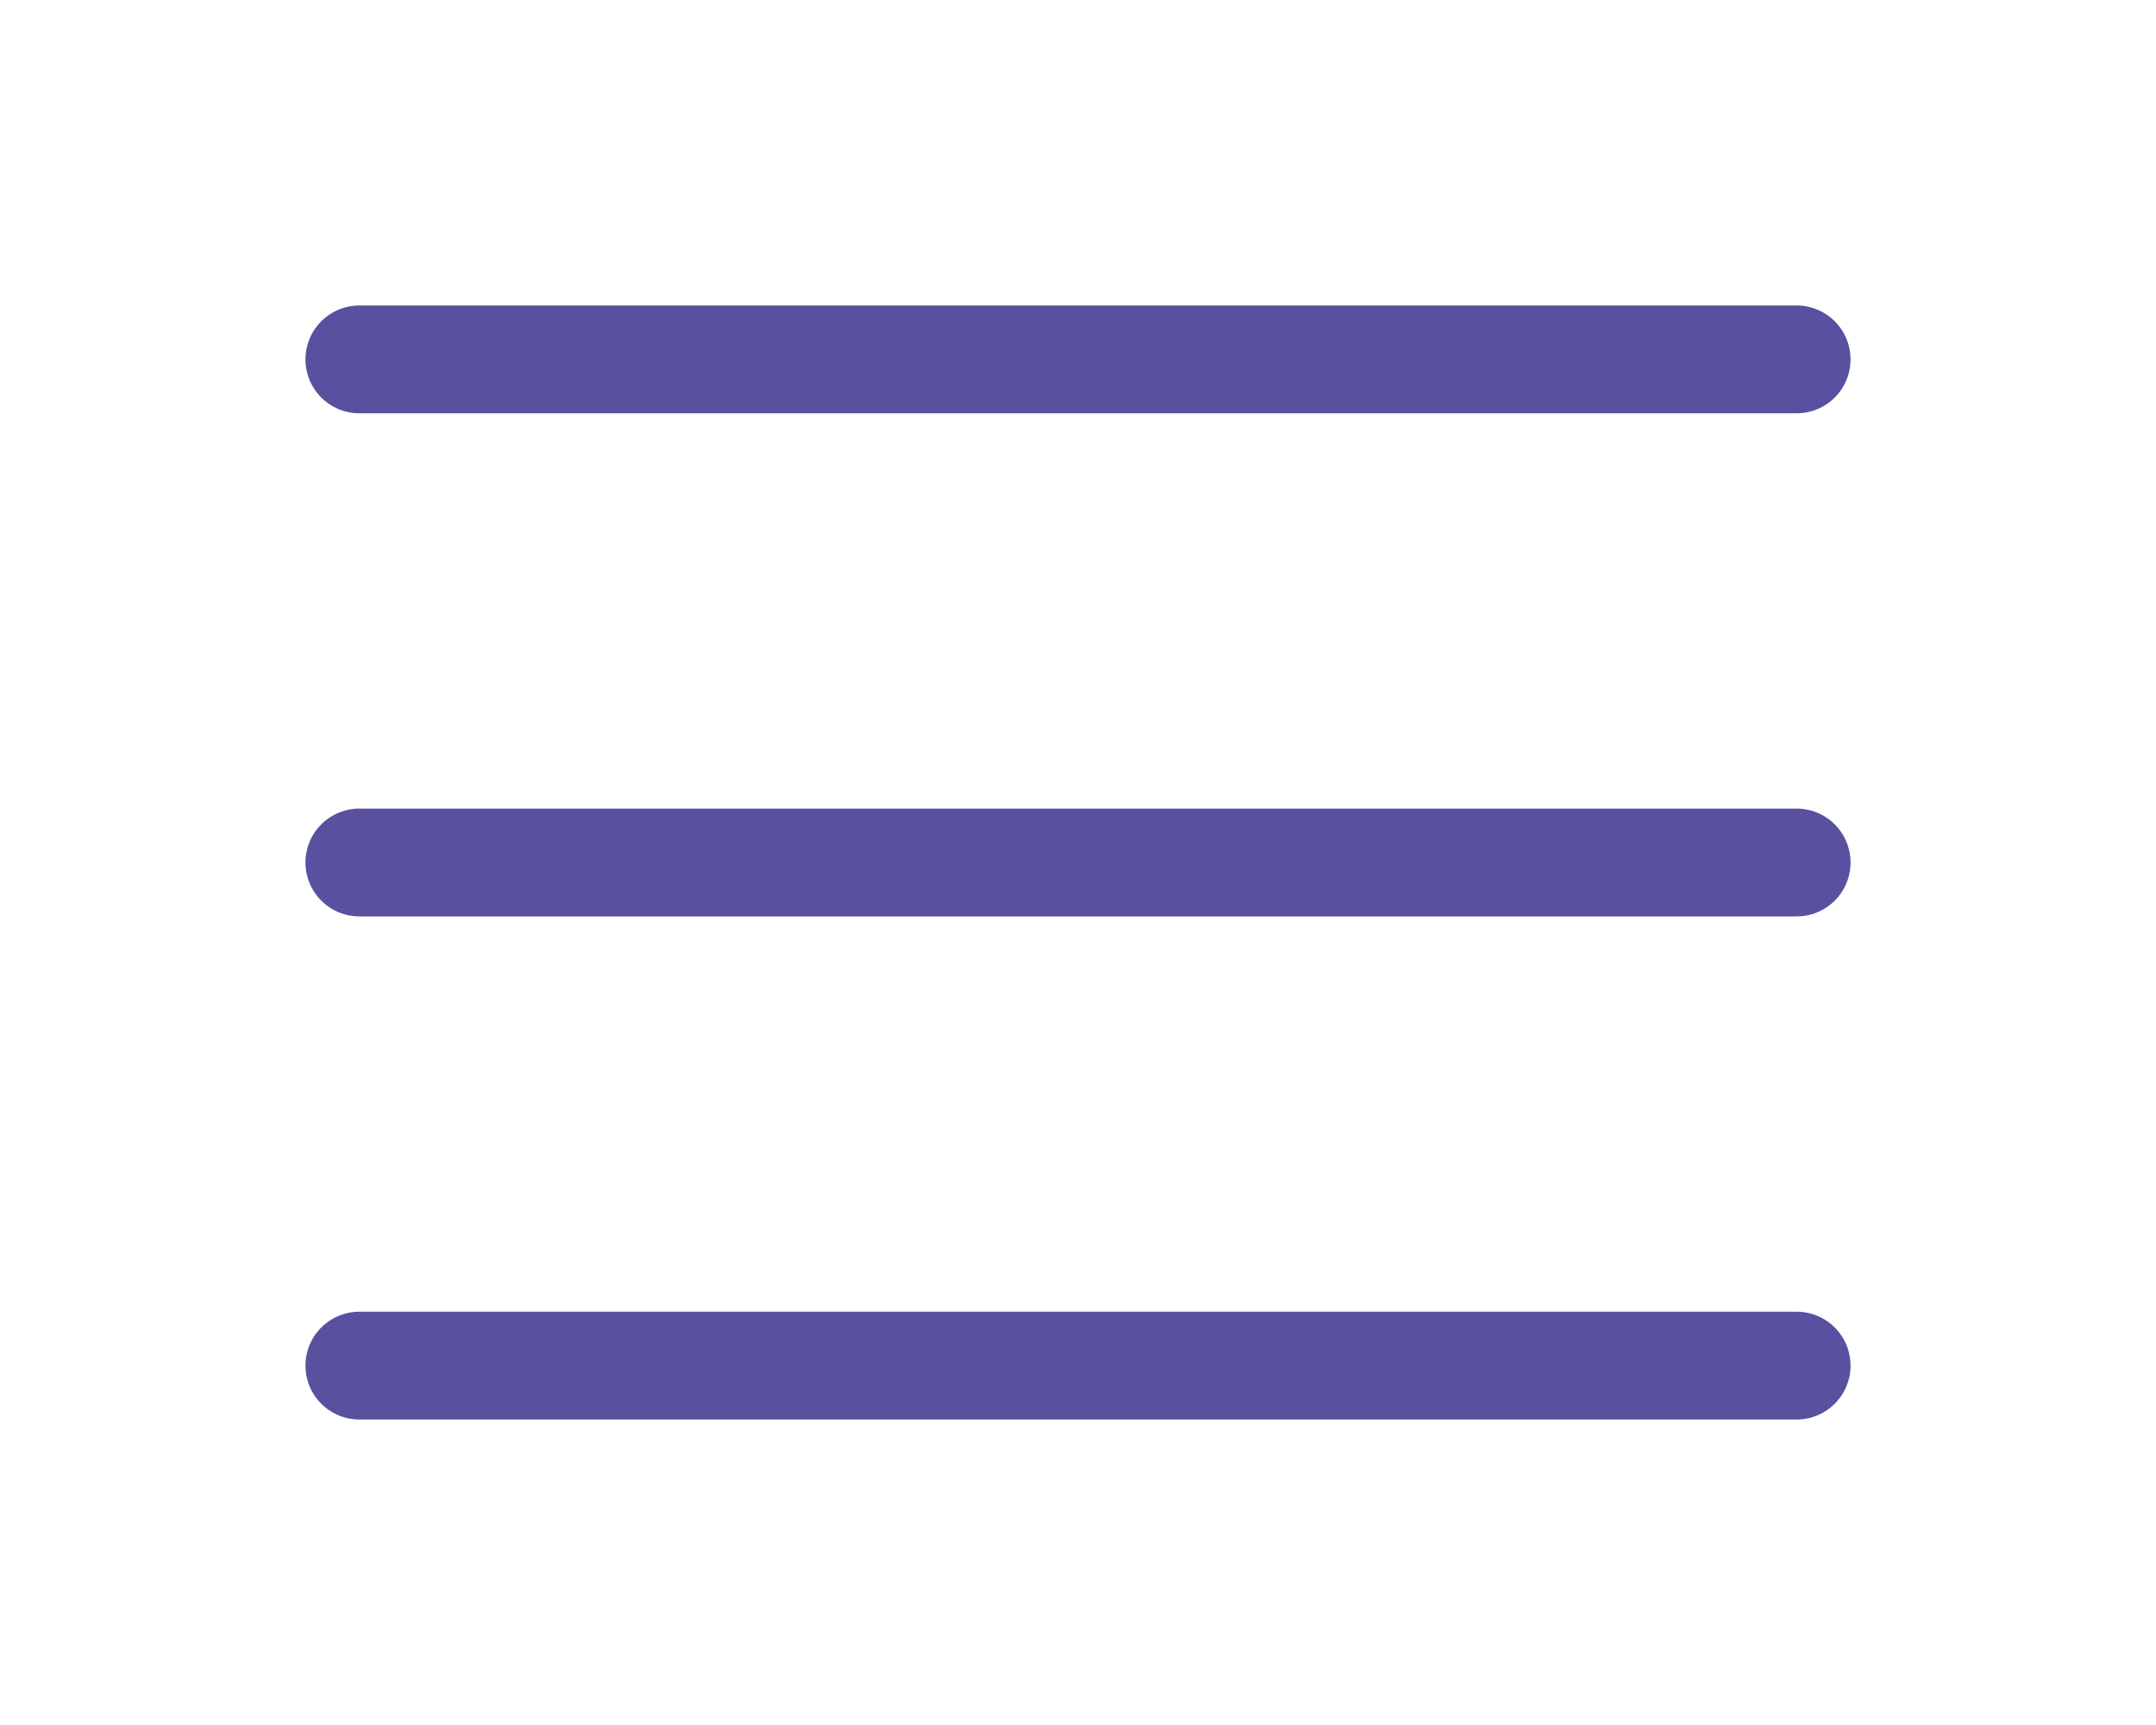 <svg width="40" height="32" viewBox="0 0 40 32" fill="none" xmlns="http://www.w3.org/2000/svg">
<path d="M6.667 6.667H33.333M6.667 16H33.333M6.667 25.333H33.333" stroke="#5851A0" stroke-width="2" stroke-linecap="round" stroke-linejoin="round"/>
</svg>
